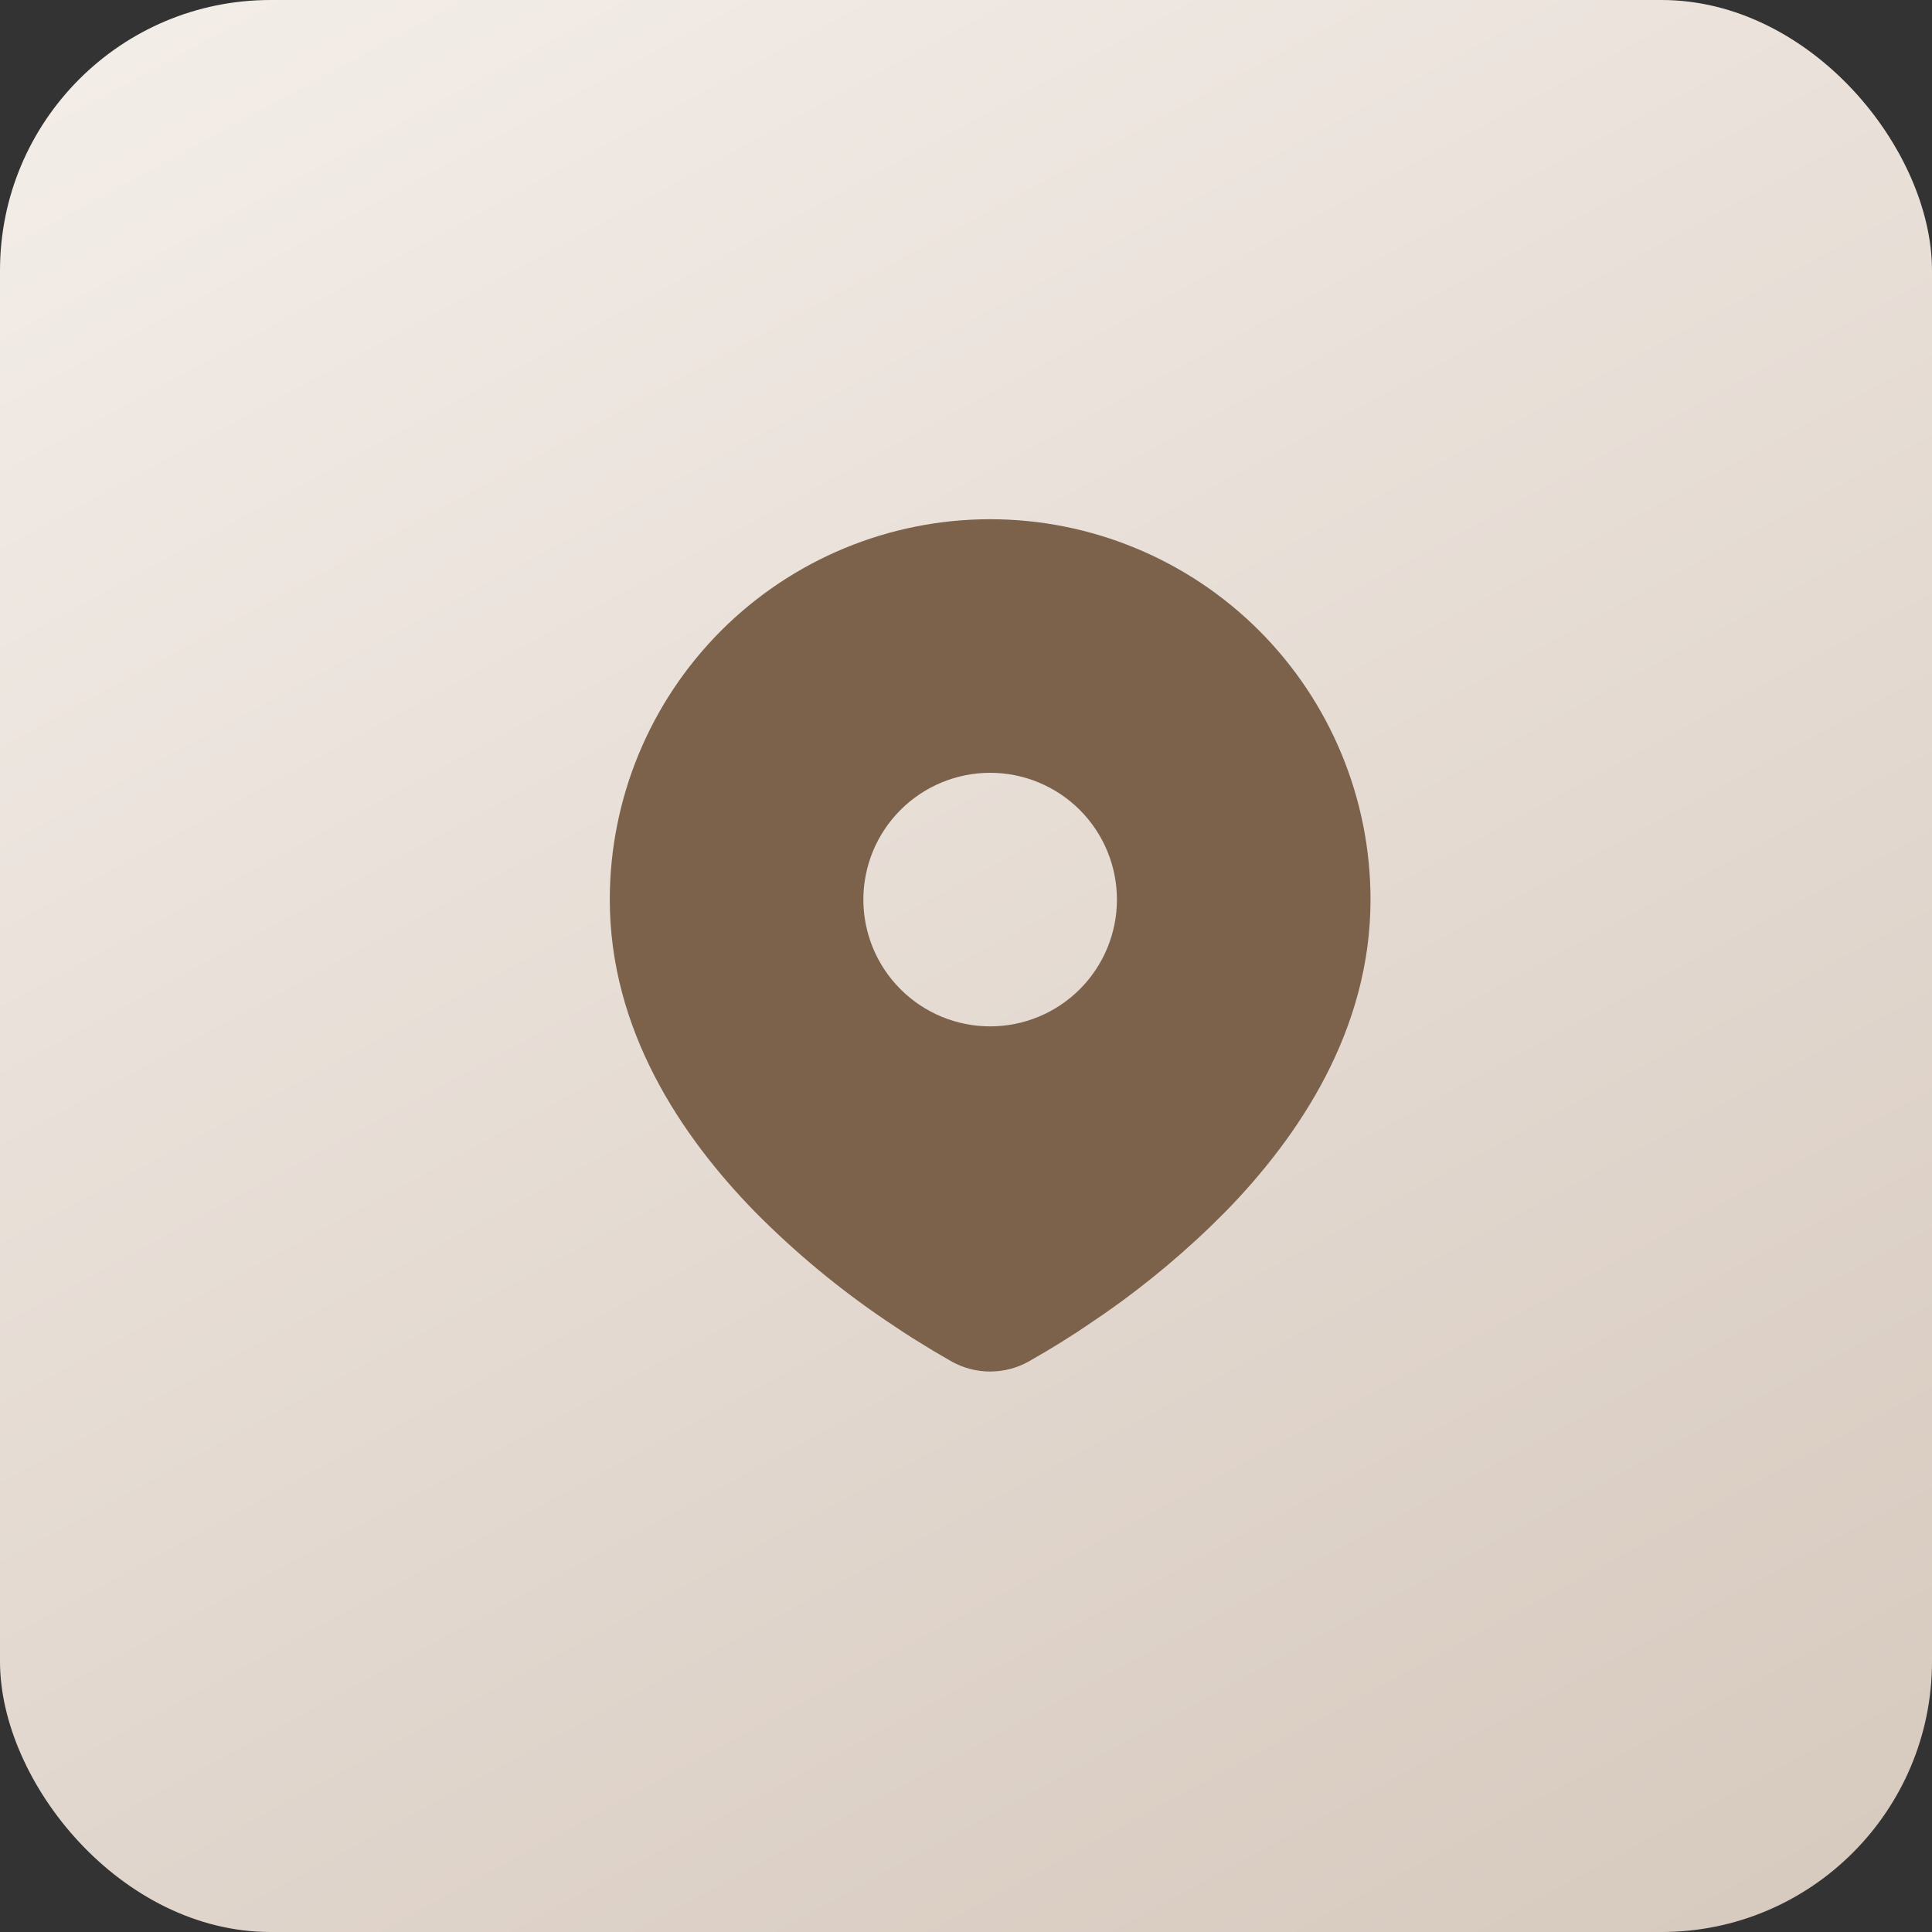<?xml version="1.0" encoding="UTF-8"?> <svg xmlns="http://www.w3.org/2000/svg" width="40" height="40" viewBox="0 0 40 40" fill="none"><rect x="0" y="0" width="40" height="40" fill="#333333" stroke="none"/><rect width="40" height="40" rx="5.6" fill="url(#paint0_linear_72_1272)"></rect><path d="M20.5 10.75C22.589 10.75 24.592 11.58 26.069 13.056C27.545 14.533 28.375 16.536 28.375 18.625C28.375 21.315 26.909 23.516 25.363 25.096C24.591 25.876 23.749 26.584 22.847 27.21L22.474 27.463L22.299 27.58L21.969 27.79L21.675 27.969L21.311 28.181C21.064 28.322 20.785 28.396 20.5 28.396C20.215 28.396 19.936 28.322 19.689 28.181L19.325 27.969L18.87 27.689L18.702 27.58L18.343 27.341C17.37 26.683 16.463 25.93 15.637 25.096C14.091 23.515 12.625 21.315 12.625 18.625C12.625 16.536 13.455 14.533 14.931 13.056C16.408 11.58 18.411 10.75 20.5 10.75ZM20.5 16C20.155 16 19.814 16.068 19.495 16.2C19.177 16.332 18.888 16.525 18.644 16.769C18.4 17.013 18.207 17.302 18.075 17.62C17.943 17.939 17.875 18.28 17.875 18.625C17.875 18.97 17.943 19.311 18.075 19.63C18.207 19.948 18.4 20.237 18.644 20.481C18.888 20.725 19.177 20.918 19.495 21.05C19.814 21.182 20.155 21.25 20.5 21.25C21.196 21.25 21.864 20.973 22.356 20.481C22.848 19.989 23.125 19.321 23.125 18.625C23.125 17.929 22.848 17.261 22.356 16.769C21.864 16.277 21.196 16 20.5 16Z" fill="#7C614B"></path><defs><linearGradient id="paint0_linear_72_1272" x1="-6.69632e-07" y1="-6.111" x2="33.611" y2="55.833" gradientUnits="userSpaceOnUse"><stop stop-color="#F7F2EE"></stop><stop offset="1" stop-color="#D0C1B4"></stop></linearGradient></defs></svg> 